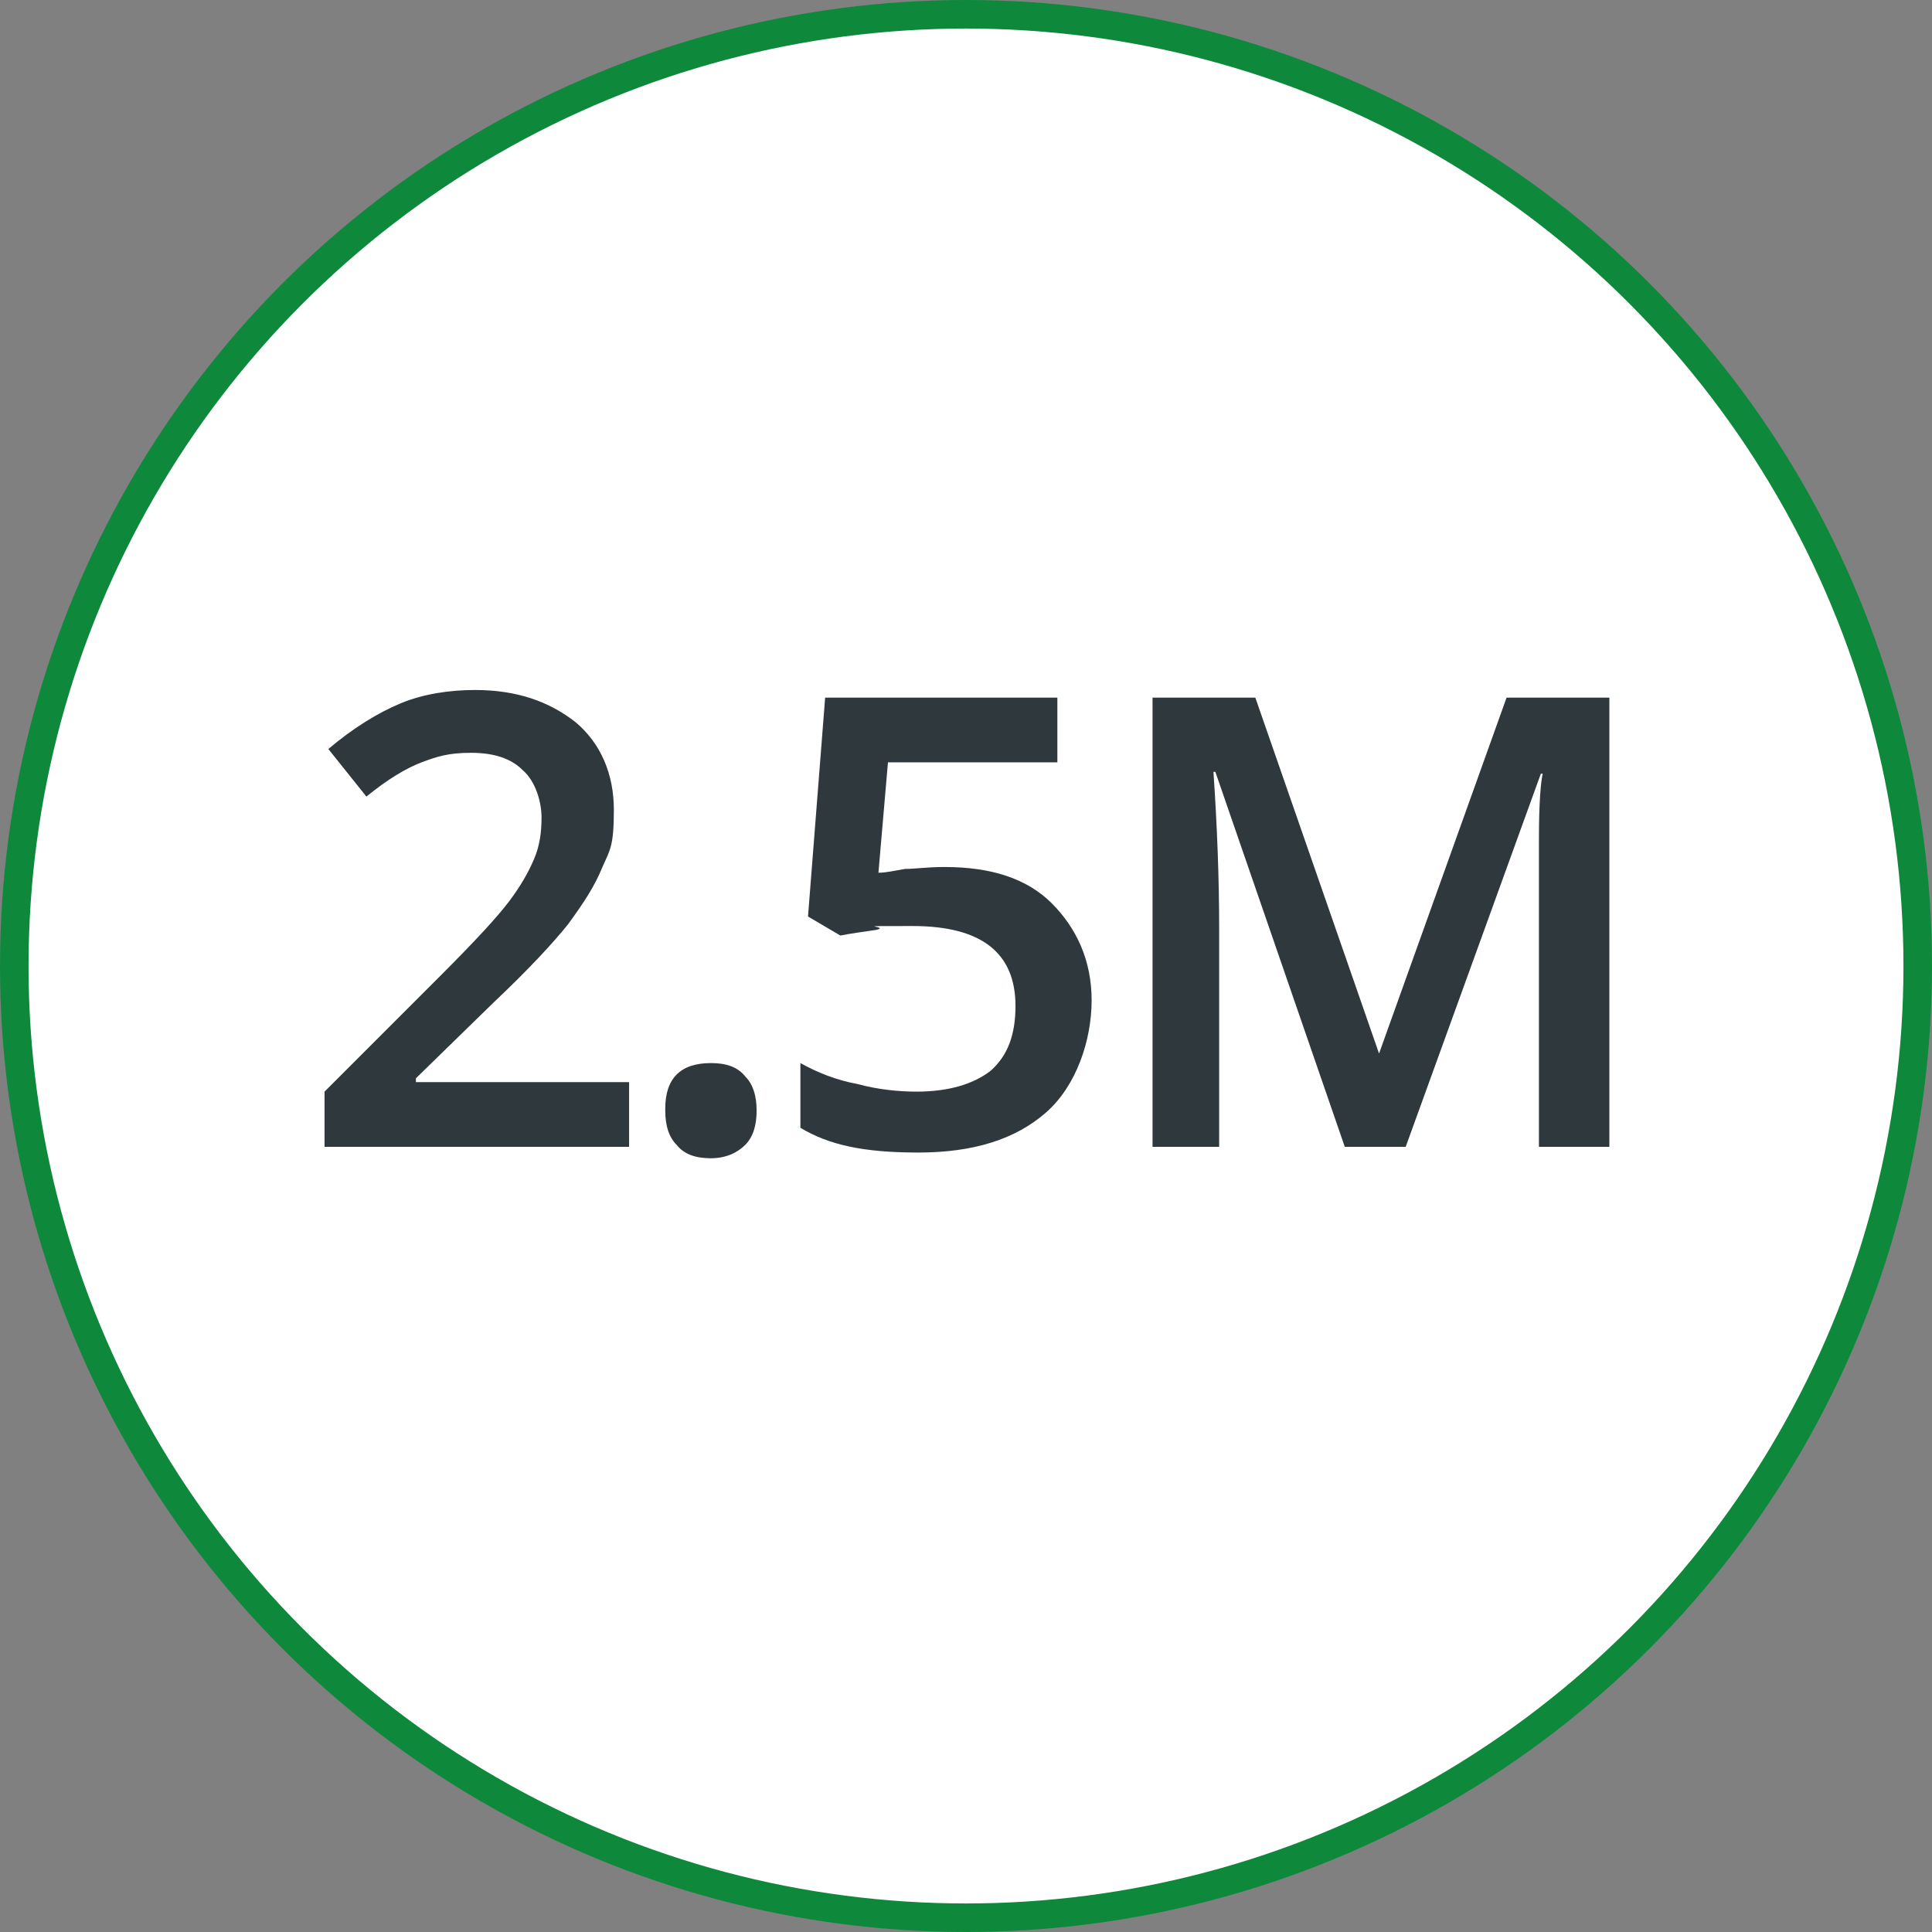 <?xml version="1.0" encoding="UTF-8"?>
<svg id="Layer_1" data-name="Layer 1" xmlns="http://www.w3.org/2000/svg" width="101.5" height="101.5" viewBox="0 0 101.5 101.5">
  <rect x="0" y="0" width="101.5" height="101.5" fill="#808080" stroke="none"/>
  <defs>
    <style>
      .cls-1 {
        fill: #fff;
        stroke: #0e893c;
        stroke-linecap: round;
        stroke-linejoin: round;
        stroke-width: 1.5px;
      }

      .cls-2 {
        fill: #2f383c;
      }
    </style>
  </defs>
  <g id="Icons">
    <circle class="cls-1" cx="50.75" cy="50.75" r="50"/>
    <g>
      <path class="cls-2" d="m33.05,60.25h-16v-2.9l6.1-6.1c1.8-1.8,3-3.1,3.6-3.9.6-.8,1-1.5,1.3-2.2s.4-1.4.4-2.2-.3-1.9-1-2.5c-.6-.6-1.5-.9-2.7-.9s-1.8.2-2.6.5c-.8.3-1.8.9-2.9,1.8l-2-2.5c1.3-1.1,2.6-1.9,3.8-2.4,1.2-.5,2.6-.7,3.9-.7,2.2,0,3.9.6,5.3,1.7,1.3,1.1,2,2.7,2,4.6s-.2,2.1-.6,3c-.4,1-1,1.9-1.8,3-.8,1-2.1,2.4-3.9,4.1l-4.1,4v.2h11.2v3.4Z"/>
      <path class="cls-2" d="m34.95,58.25c0-.8.2-1.4.6-1.8s1-.6,1.8-.6,1.4.2,1.8.7c.4.4.6,1,.6,1.8s-.2,1.4-.6,1.8c-.4.4-1,.7-1.8.7s-1.4-.2-1.8-.7c-.4-.4-.6-1-.6-1.8v-.1Z"/>
      <path class="cls-2" d="m49.65,45.55c2.4,0,4.3.6,5.6,1.9s2.1,3,2.1,5.1-.8,4.5-2.4,5.9c-1.6,1.4-3.8,2.1-6.7,2.1s-4.7-.4-6.2-1.3v-3.4c.9.5,1.9.9,3,1.1,1.1.3,2.2.4,3.1.4,1.7,0,3-.4,3.9-1.1.9-.8,1.3-1.9,1.3-3.4,0-2.8-1.8-4.2-5.4-4.2s-1.1,0-1.9.2c-.7.1-1.4.2-1.9.3l-1.7-1,.9-11.5h12.2v3.4h-8.9l-.5,5.8c.4,0,.8-.1,1.4-.2.5,0,1.2-.1,2-.1h.1Z"/>
      <path class="cls-2" d="m70.65,60.25l-6.8-19.7h-.1c.2,2.9.3,5.7.3,8.2v11.5h-3.5v-23.6h5.4l6.5,18.7h0l6.7-18.7h5.4v23.6h-3.7v-16.2c0-1.9.1-3,.2-3.4h-.1l-7.1,19.6h-3.4.2Z"/>
    </g>
  </g>
</svg>